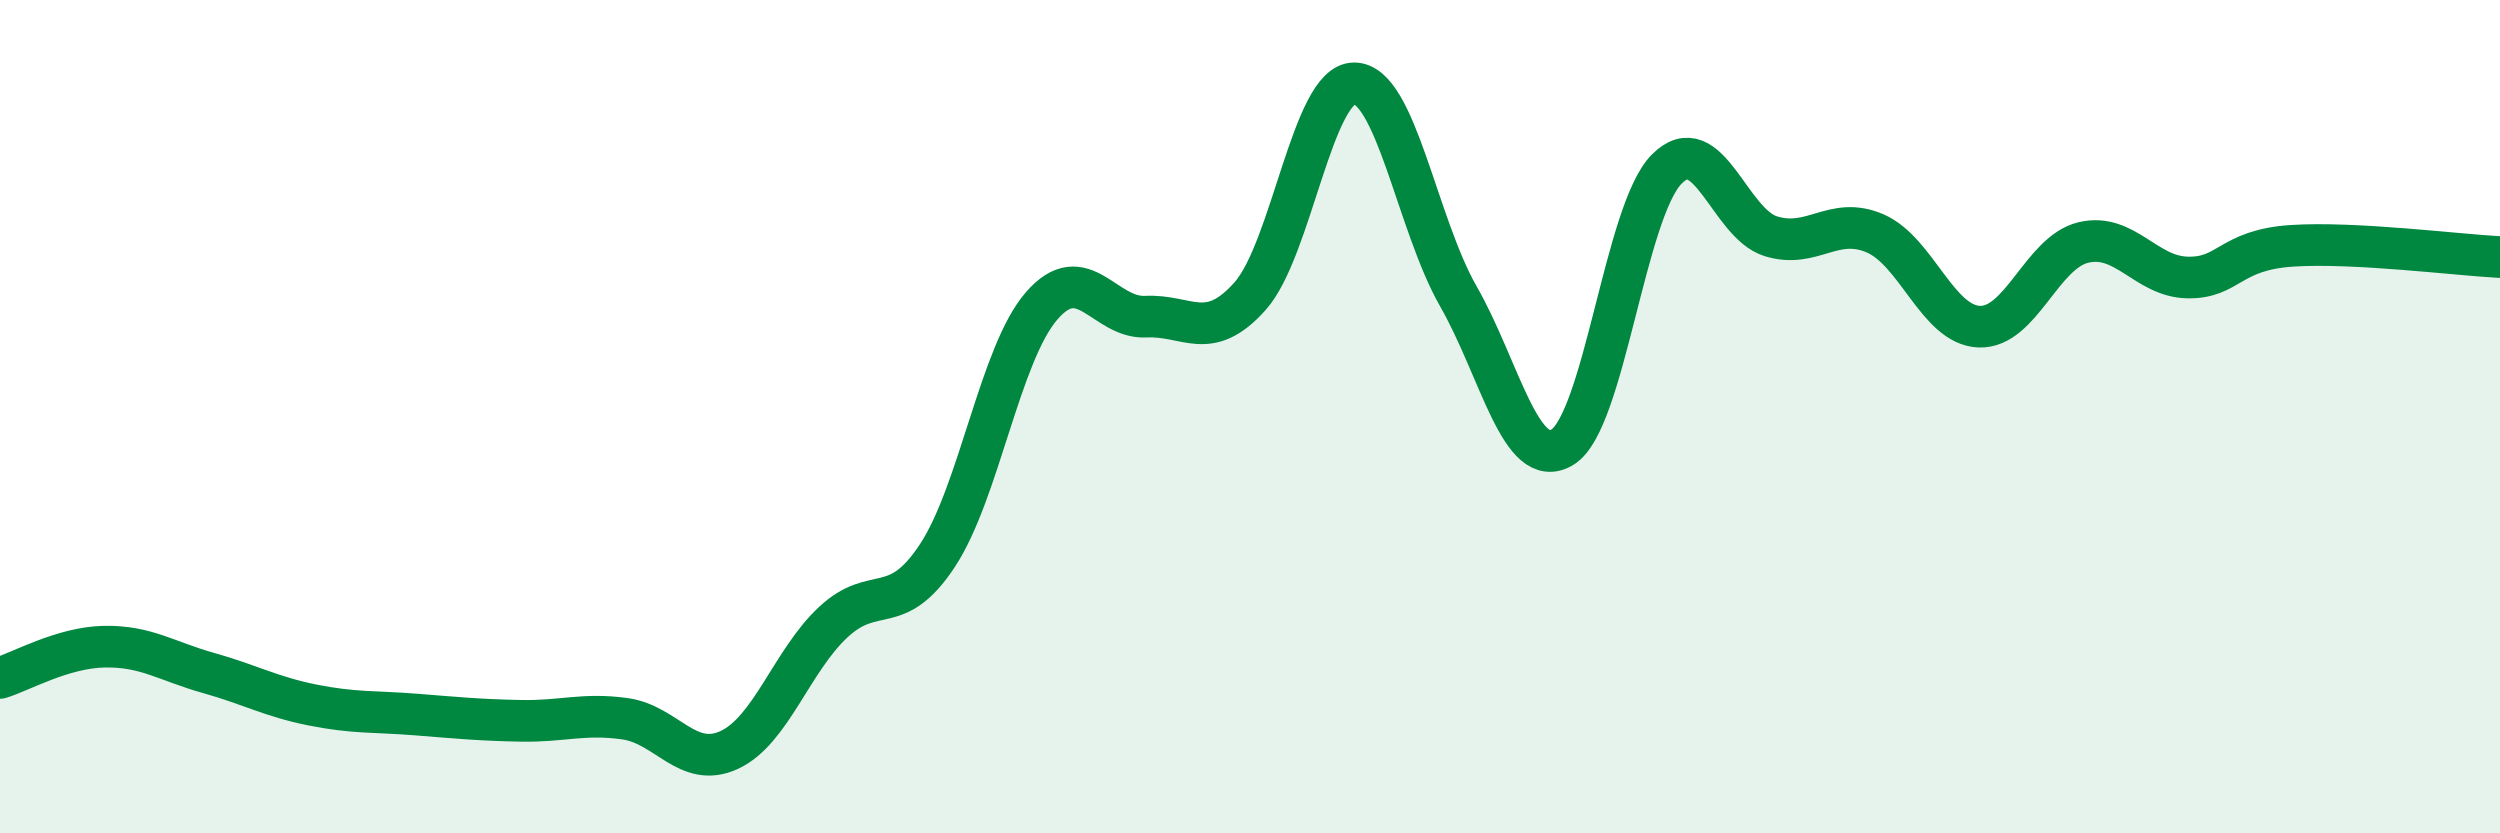 
    <svg width="60" height="20" viewBox="0 0 60 20" xmlns="http://www.w3.org/2000/svg">
      <path
        d="M 0,16.27 C 0.5,16.12 1.5,15.54 2.5,15.52 C 3.5,15.5 4,15.87 5,16.15 C 6,16.43 6.5,16.72 7.5,16.92 C 8.5,17.12 9,17.07 10,17.15 C 11,17.23 11.5,17.28 12.5,17.3 C 13.5,17.32 14,17.11 15,17.25 C 16,17.39 16.5,18.46 17.5,18 C 18.5,17.54 19,15.86 20,14.93 C 21,14 21.5,14.85 22.5,13.33 C 23.5,11.81 24,8.49 25,7.34 C 26,6.19 26.5,7.65 27.5,7.6 C 28.5,7.55 29,8.23 30,7.11 C 31,5.99 31.5,2 32.5,2 C 33.5,2 34,5.36 35,7.11 C 36,8.86 36.5,11.34 37.5,10.73 C 38.5,10.12 39,5.07 40,4.06 C 41,3.05 41.5,5.36 42.5,5.67 C 43.5,5.98 44,5.17 45,5.6 C 46,6.03 46.5,7.8 47.5,7.84 C 48.5,7.88 49,6.06 50,5.82 C 51,5.58 51.5,6.64 52.5,6.66 C 53.5,6.68 53.5,6 55,5.9 C 56.5,5.8 59,6.12 60,6.17L60 20L0 20Z"
        fill="#008740"
        opacity="0.1"
        stroke-linecap="round"
        stroke-linejoin="round"
      />
      <path
        d="M 0,16.27 C 0.5,16.12 1.5,15.54 2.5,15.52 C 3.5,15.5 4,15.87 5,16.15 C 6,16.43 6.5,16.72 7.5,16.92 C 8.5,17.12 9,17.07 10,17.15 C 11,17.23 11.5,17.28 12.5,17.3 C 13.5,17.32 14,17.11 15,17.25 C 16,17.39 16.5,18.46 17.5,18 C 18.5,17.54 19,15.86 20,14.93 C 21,14 21.5,14.85 22.5,13.33 C 23.5,11.81 24,8.49 25,7.34 C 26,6.19 26.5,7.65 27.5,7.6 C 28.5,7.55 29,8.23 30,7.11 C 31,5.99 31.5,2 32.5,2 C 33.5,2 34,5.36 35,7.11 C 36,8.86 36.5,11.34 37.5,10.73 C 38.5,10.12 39,5.07 40,4.06 C 41,3.05 41.5,5.36 42.5,5.67 C 43.5,5.98 44,5.17 45,5.6 C 46,6.03 46.5,7.8 47.5,7.84 C 48.5,7.88 49,6.06 50,5.82 C 51,5.58 51.5,6.64 52.5,6.66 C 53.5,6.68 53.5,6 55,5.9 C 56.5,5.8 59,6.12 60,6.17"
        stroke="#008740"
        stroke-width="1"
        fill="none"
        stroke-linecap="round"
        stroke-linejoin="round"
      />
    </svg>
  